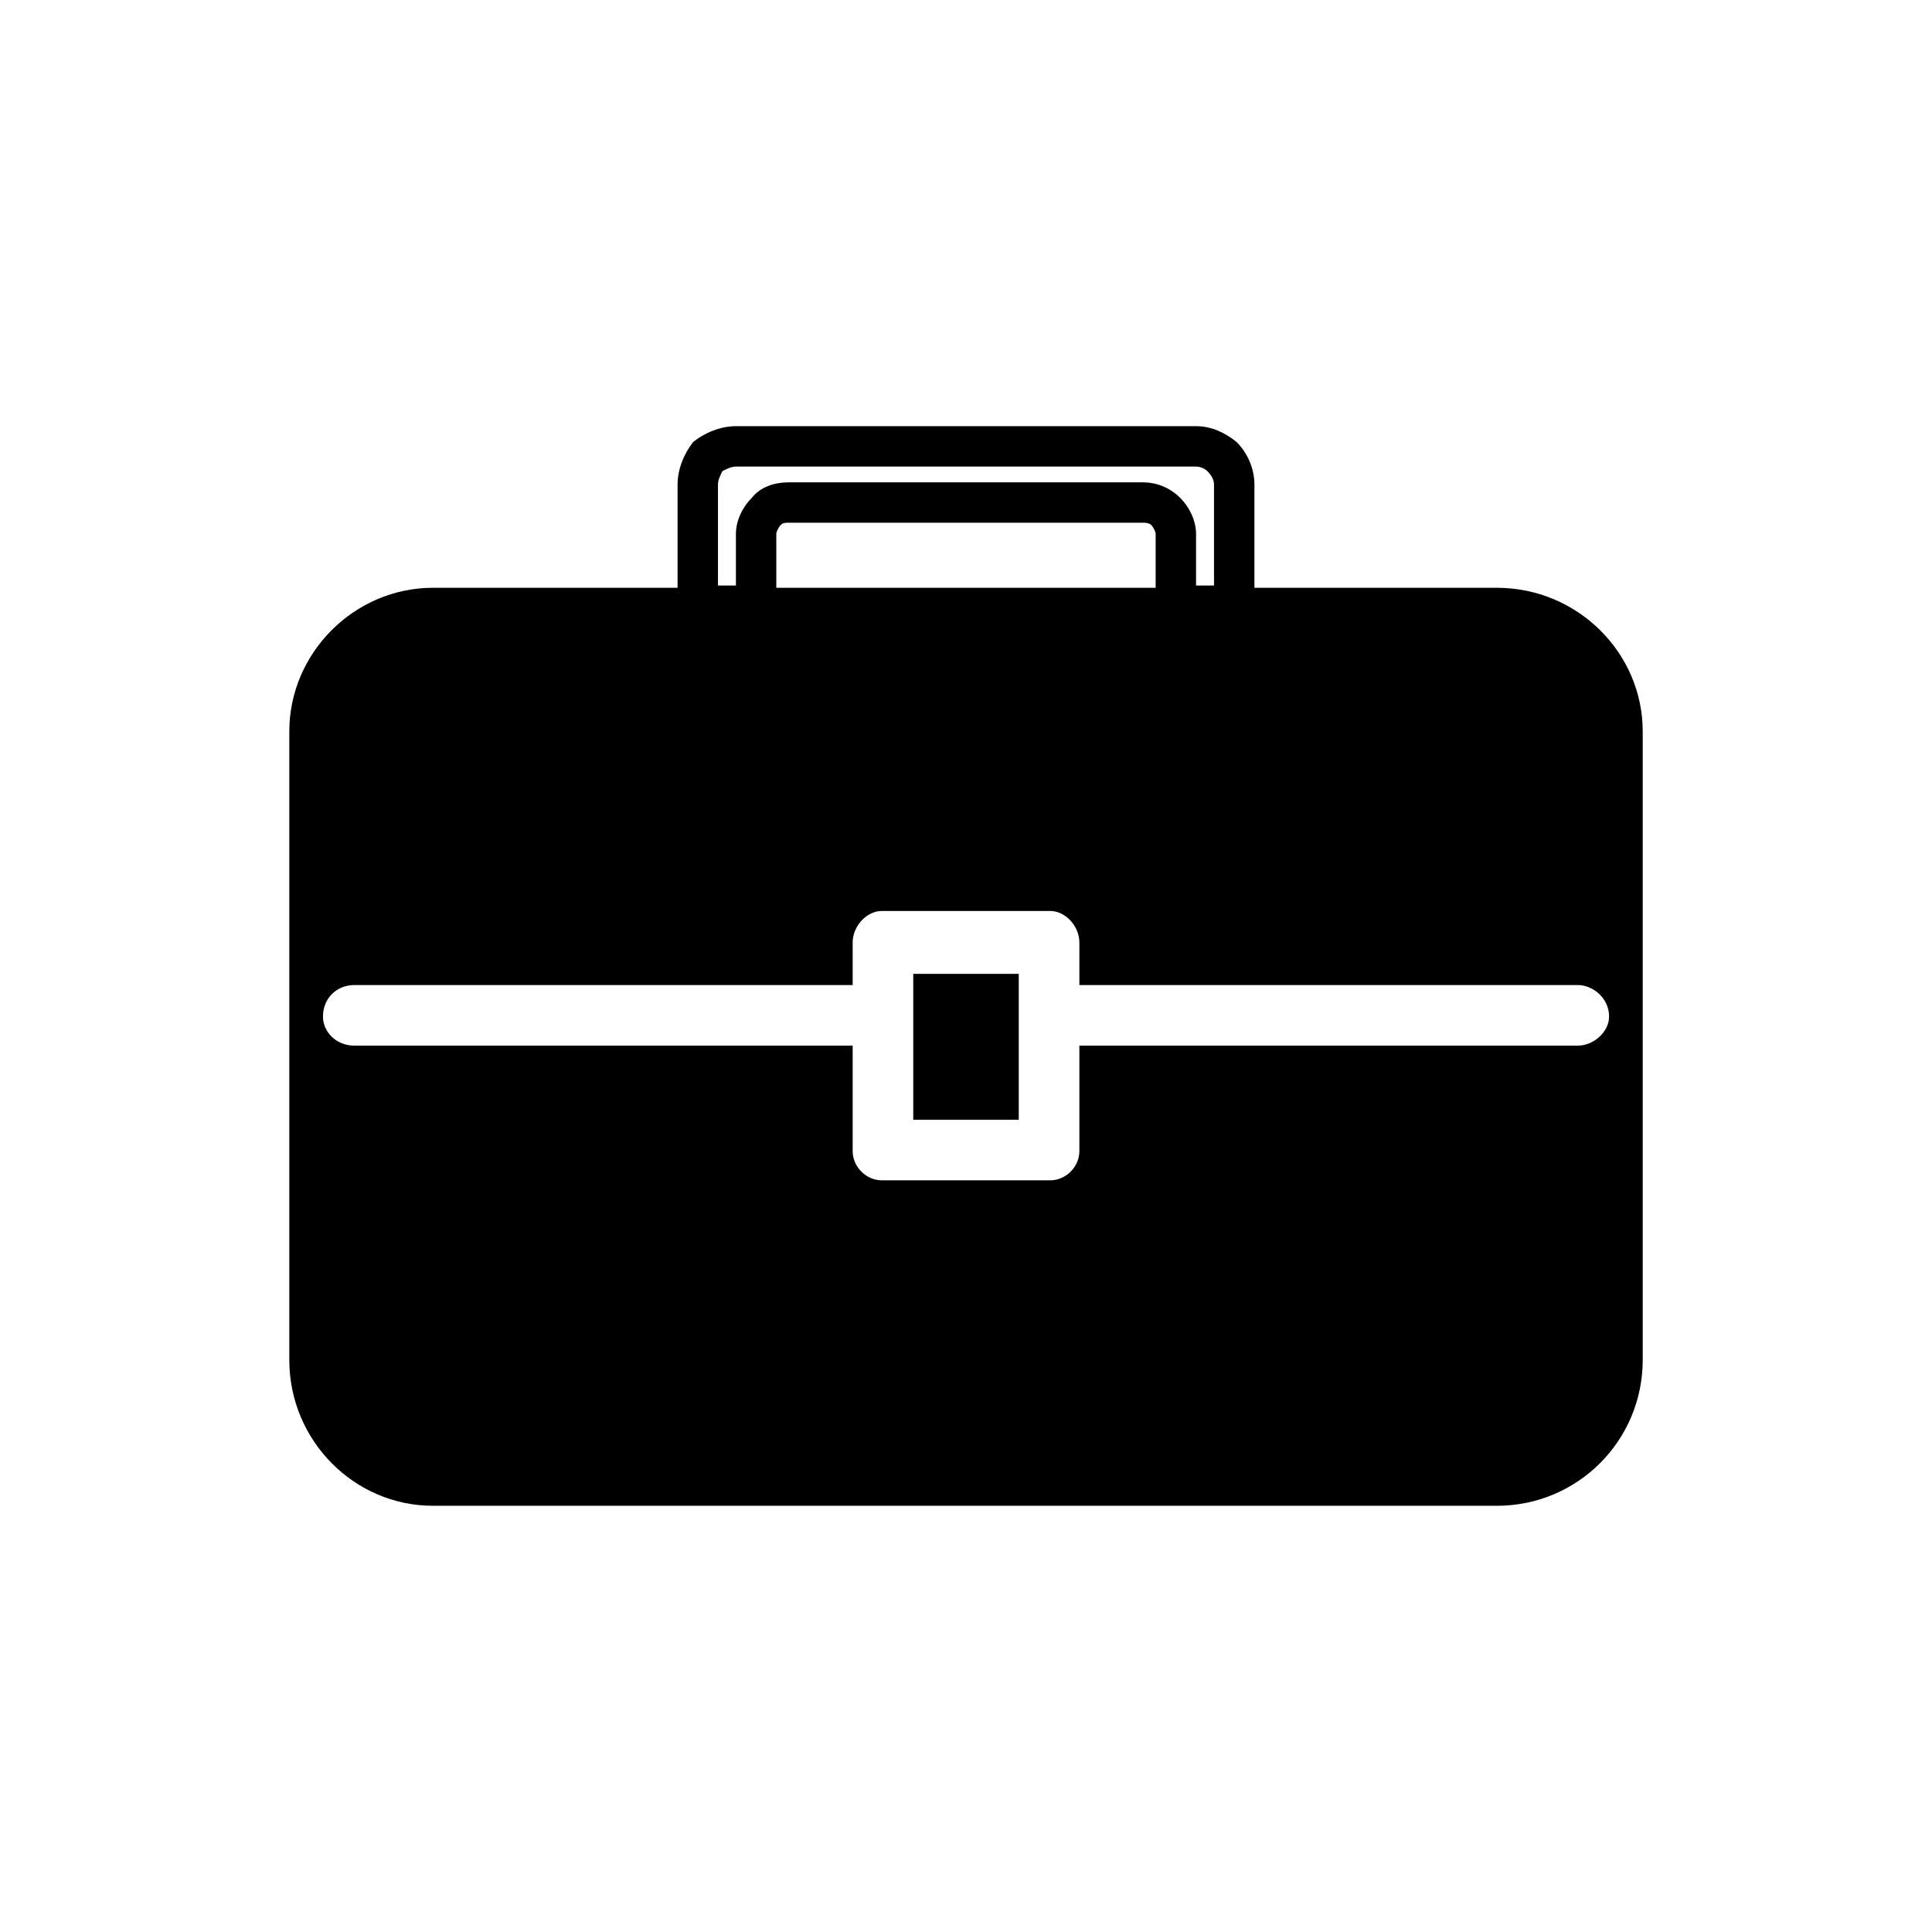 <?xml version="1.0" encoding="UTF-8"?>
<!-- Uploaded to: ICON Repo, www.svgrepo.com, Generator: ICON Repo Mixer Tools -->
<svg fill="#000000" width="800px" height="800px" version="1.1" viewBox="144 144 512 512" xmlns="http://www.w3.org/2000/svg">
 <g fill-rule="evenodd">
  <path d="m413.98 402.08h-27.957v38.66h27.957z"/>
  <path d="m258.73 299.77h64.836v-27.363c0-4.164 1.785-8.328 4.164-11.301 2.973-2.379 7.137-4.164 11.301-4.164h121.94c4.164 0 7.734 1.785 10.707 4.164 2.973 2.973 4.758 7.137 4.758 11.301v27.363h64.238c21.414 0 38.664 17.25 38.664 38.066v166.55c0 21.414-17.25 38.664-38.664 38.664h-281.94c-20.82 0-38.066-17.25-38.066-38.664v-166.55c0-20.82 17.25-38.066 38.066-38.066zm91.008 0h100.52v-14.277c0-0.594-0.594-1.785-1.191-2.379-0.594-0.594-1.785-0.594-2.379-0.594h-93.387c-1.191 0-1.785 0-2.379 0.594s-1.191 1.785-1.191 2.379v14.277zm111.23-32.121h-121.94c-1.191 0-2.379 0.594-3.57 1.191-0.594 1.191-1.191 2.379-1.191 3.57v26.766h4.758v-13.68c0-3.57 1.785-7.137 4.164-9.516 2.379-2.973 5.949-4.164 10.113-4.164h93.387c3.57 0 7.137 1.191 10.113 4.164 2.379 2.379 4.164 5.949 4.164 9.516v13.68h4.758v-26.766c0-1.191-0.594-2.379-1.785-3.57-0.594-0.594-1.785-1.191-2.973-1.191zm-223.05 153.46c-4.758 0-8.328-3.57-8.328-7.734 0-4.758 3.57-8.328 8.328-8.328h132.05v-11.301c0-4.164 3.57-8.328 7.734-8.328h44.609c4.164 0 7.734 4.164 7.734 8.328v11.301h132.05c4.164 0 8.328 3.57 8.328 8.328 0 4.164-4.164 7.734-8.328 7.734h-132.05v27.957c0 4.164-3.57 7.734-7.734 7.734h-44.609c-4.164 0-7.734-3.57-7.734-7.734v-27.957z"/>
 </g>
</svg>